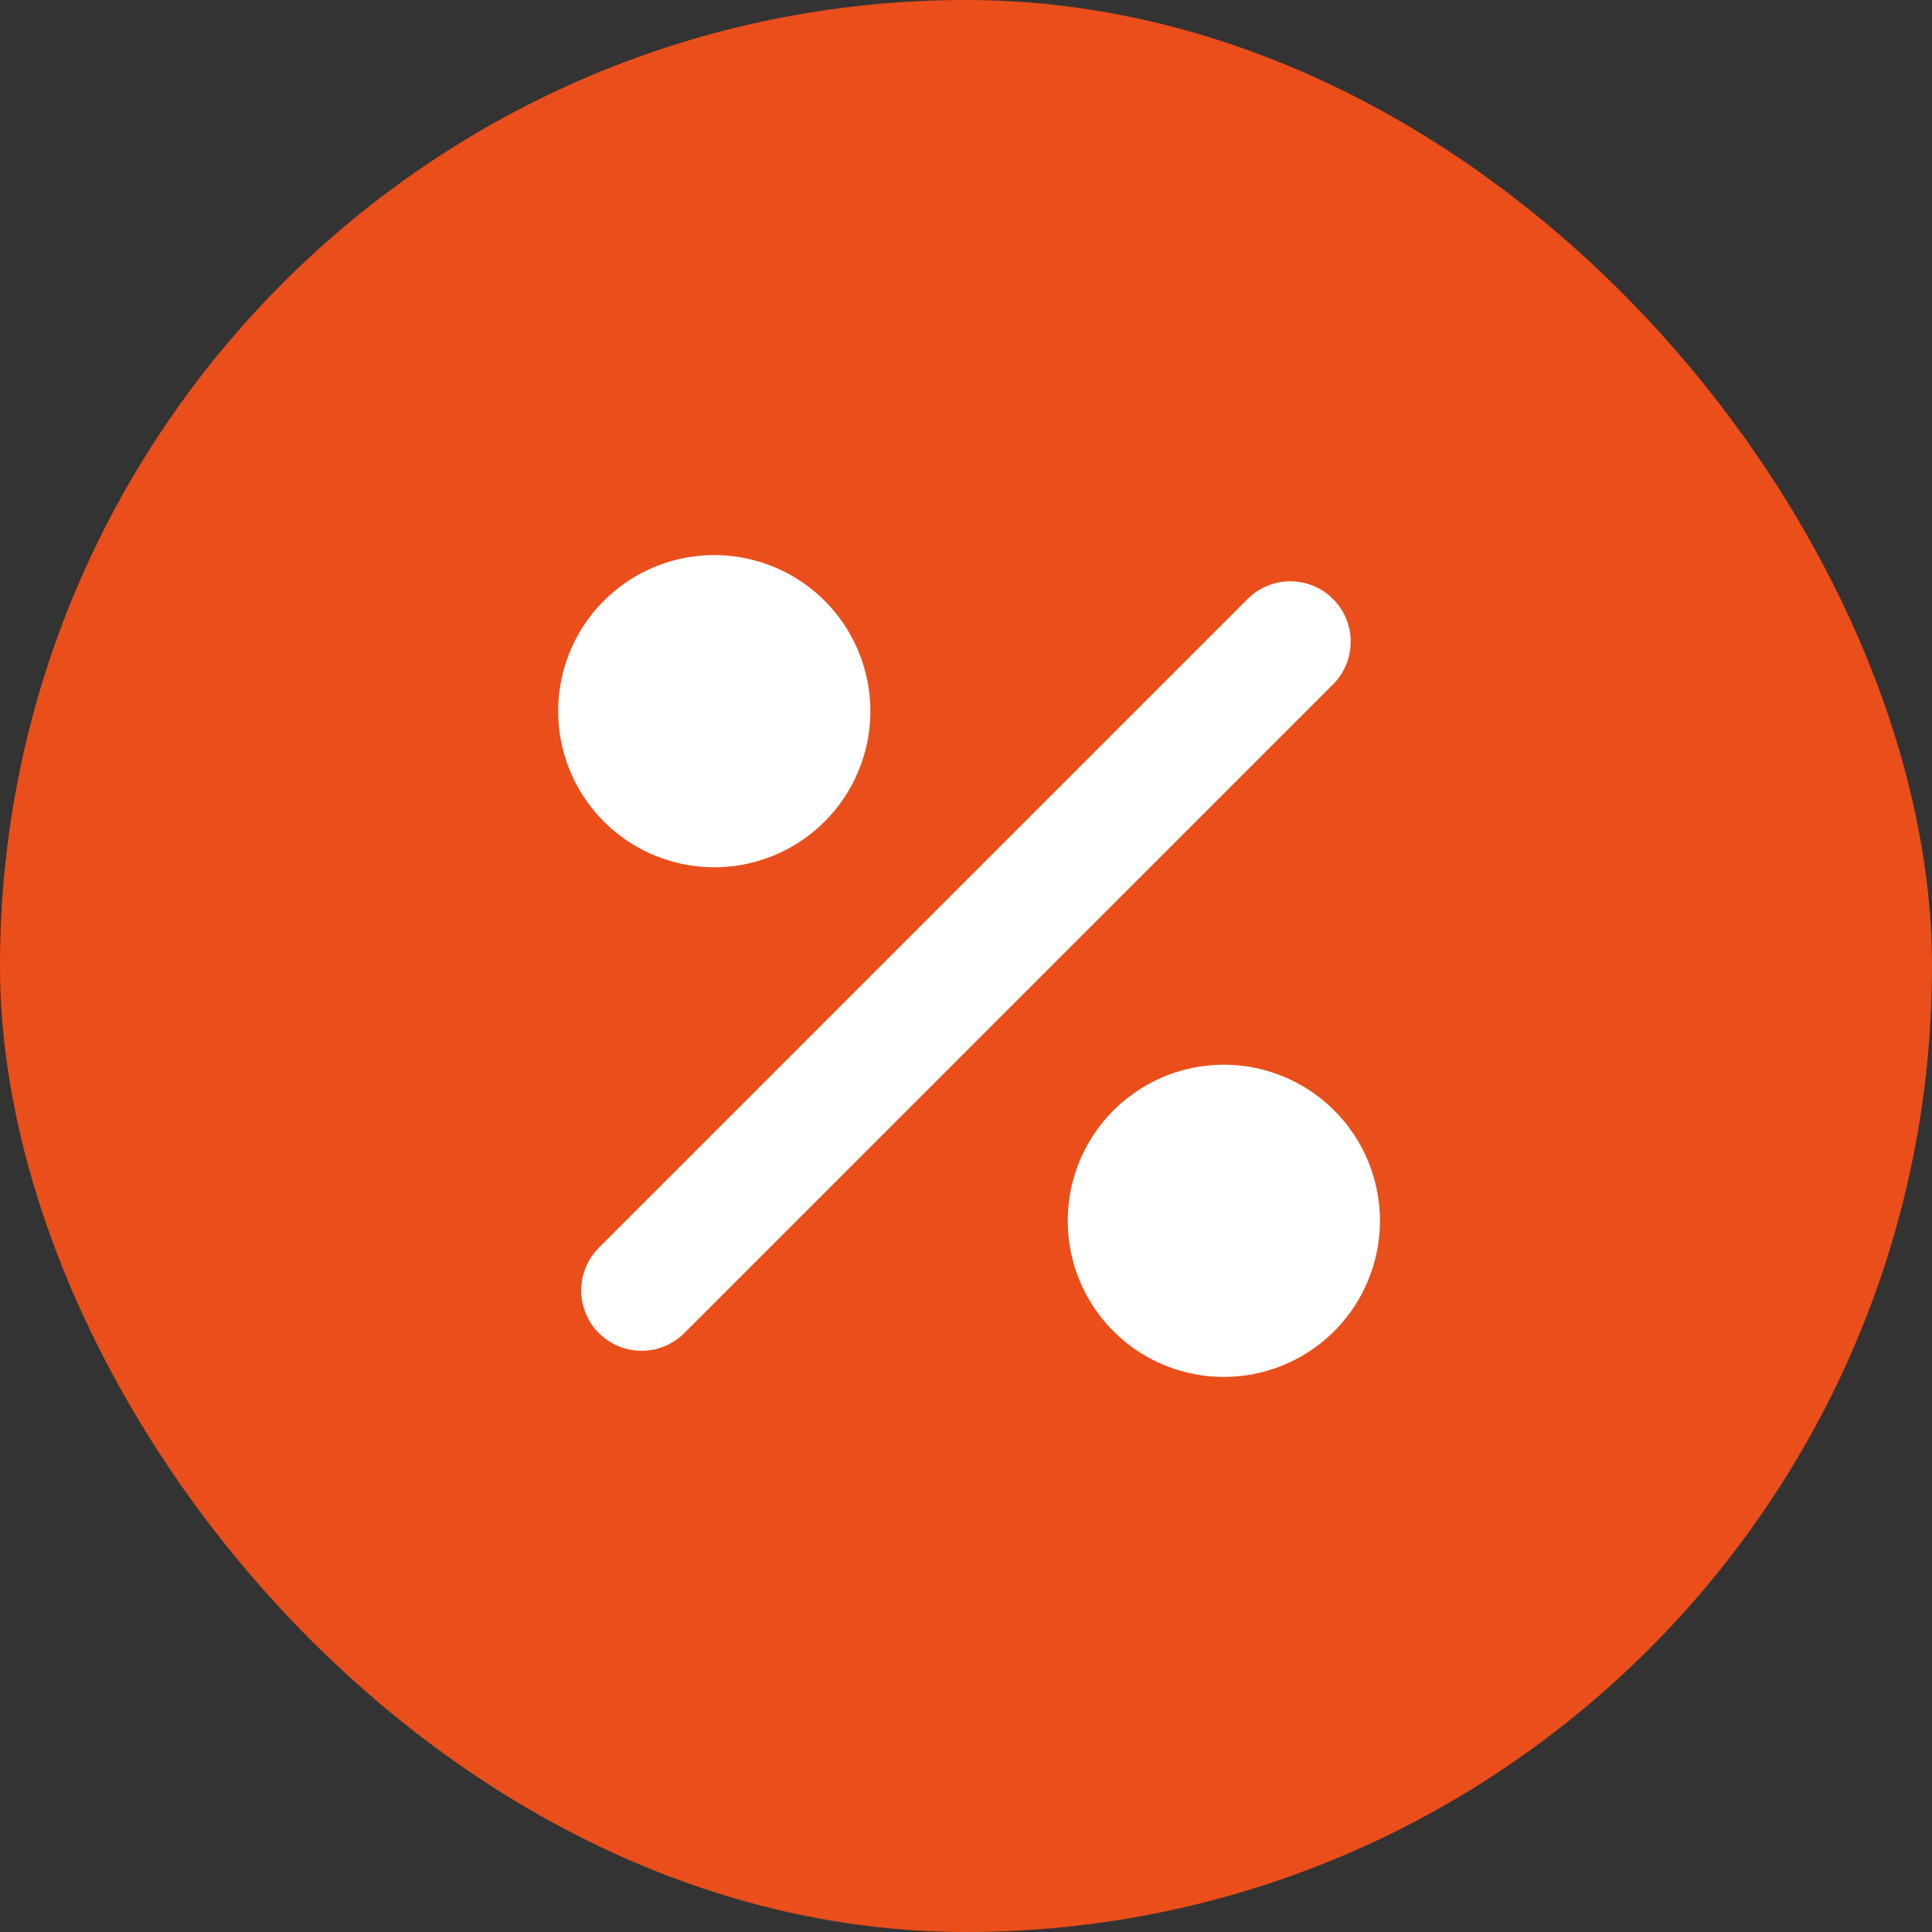 <svg xmlns="http://www.w3.org/2000/svg" width="24" height="24" fill="none"><rect width="100%" height="100%" fill="#333333" stroke="none"/><rect width="24" height="24" fill="#EA4E1B" rx="12"/><path stroke="#fff" stroke-linecap="round" stroke-linejoin="round" stroke-width="1.5" d="M16.029 7.971 7.97 16.03"/><path fill="#fff" stroke="#fff" stroke-linecap="round" stroke-linejoin="round" d="M8.835 10.273a1.439 1.439 0 1 0 0-2.877 1.439 1.439 0 0 0 0 2.877ZM15.165 16.604a1.439 1.439 0 1 0 0-2.877 1.439 1.439 0 0 0 0 2.877Z"/></svg>